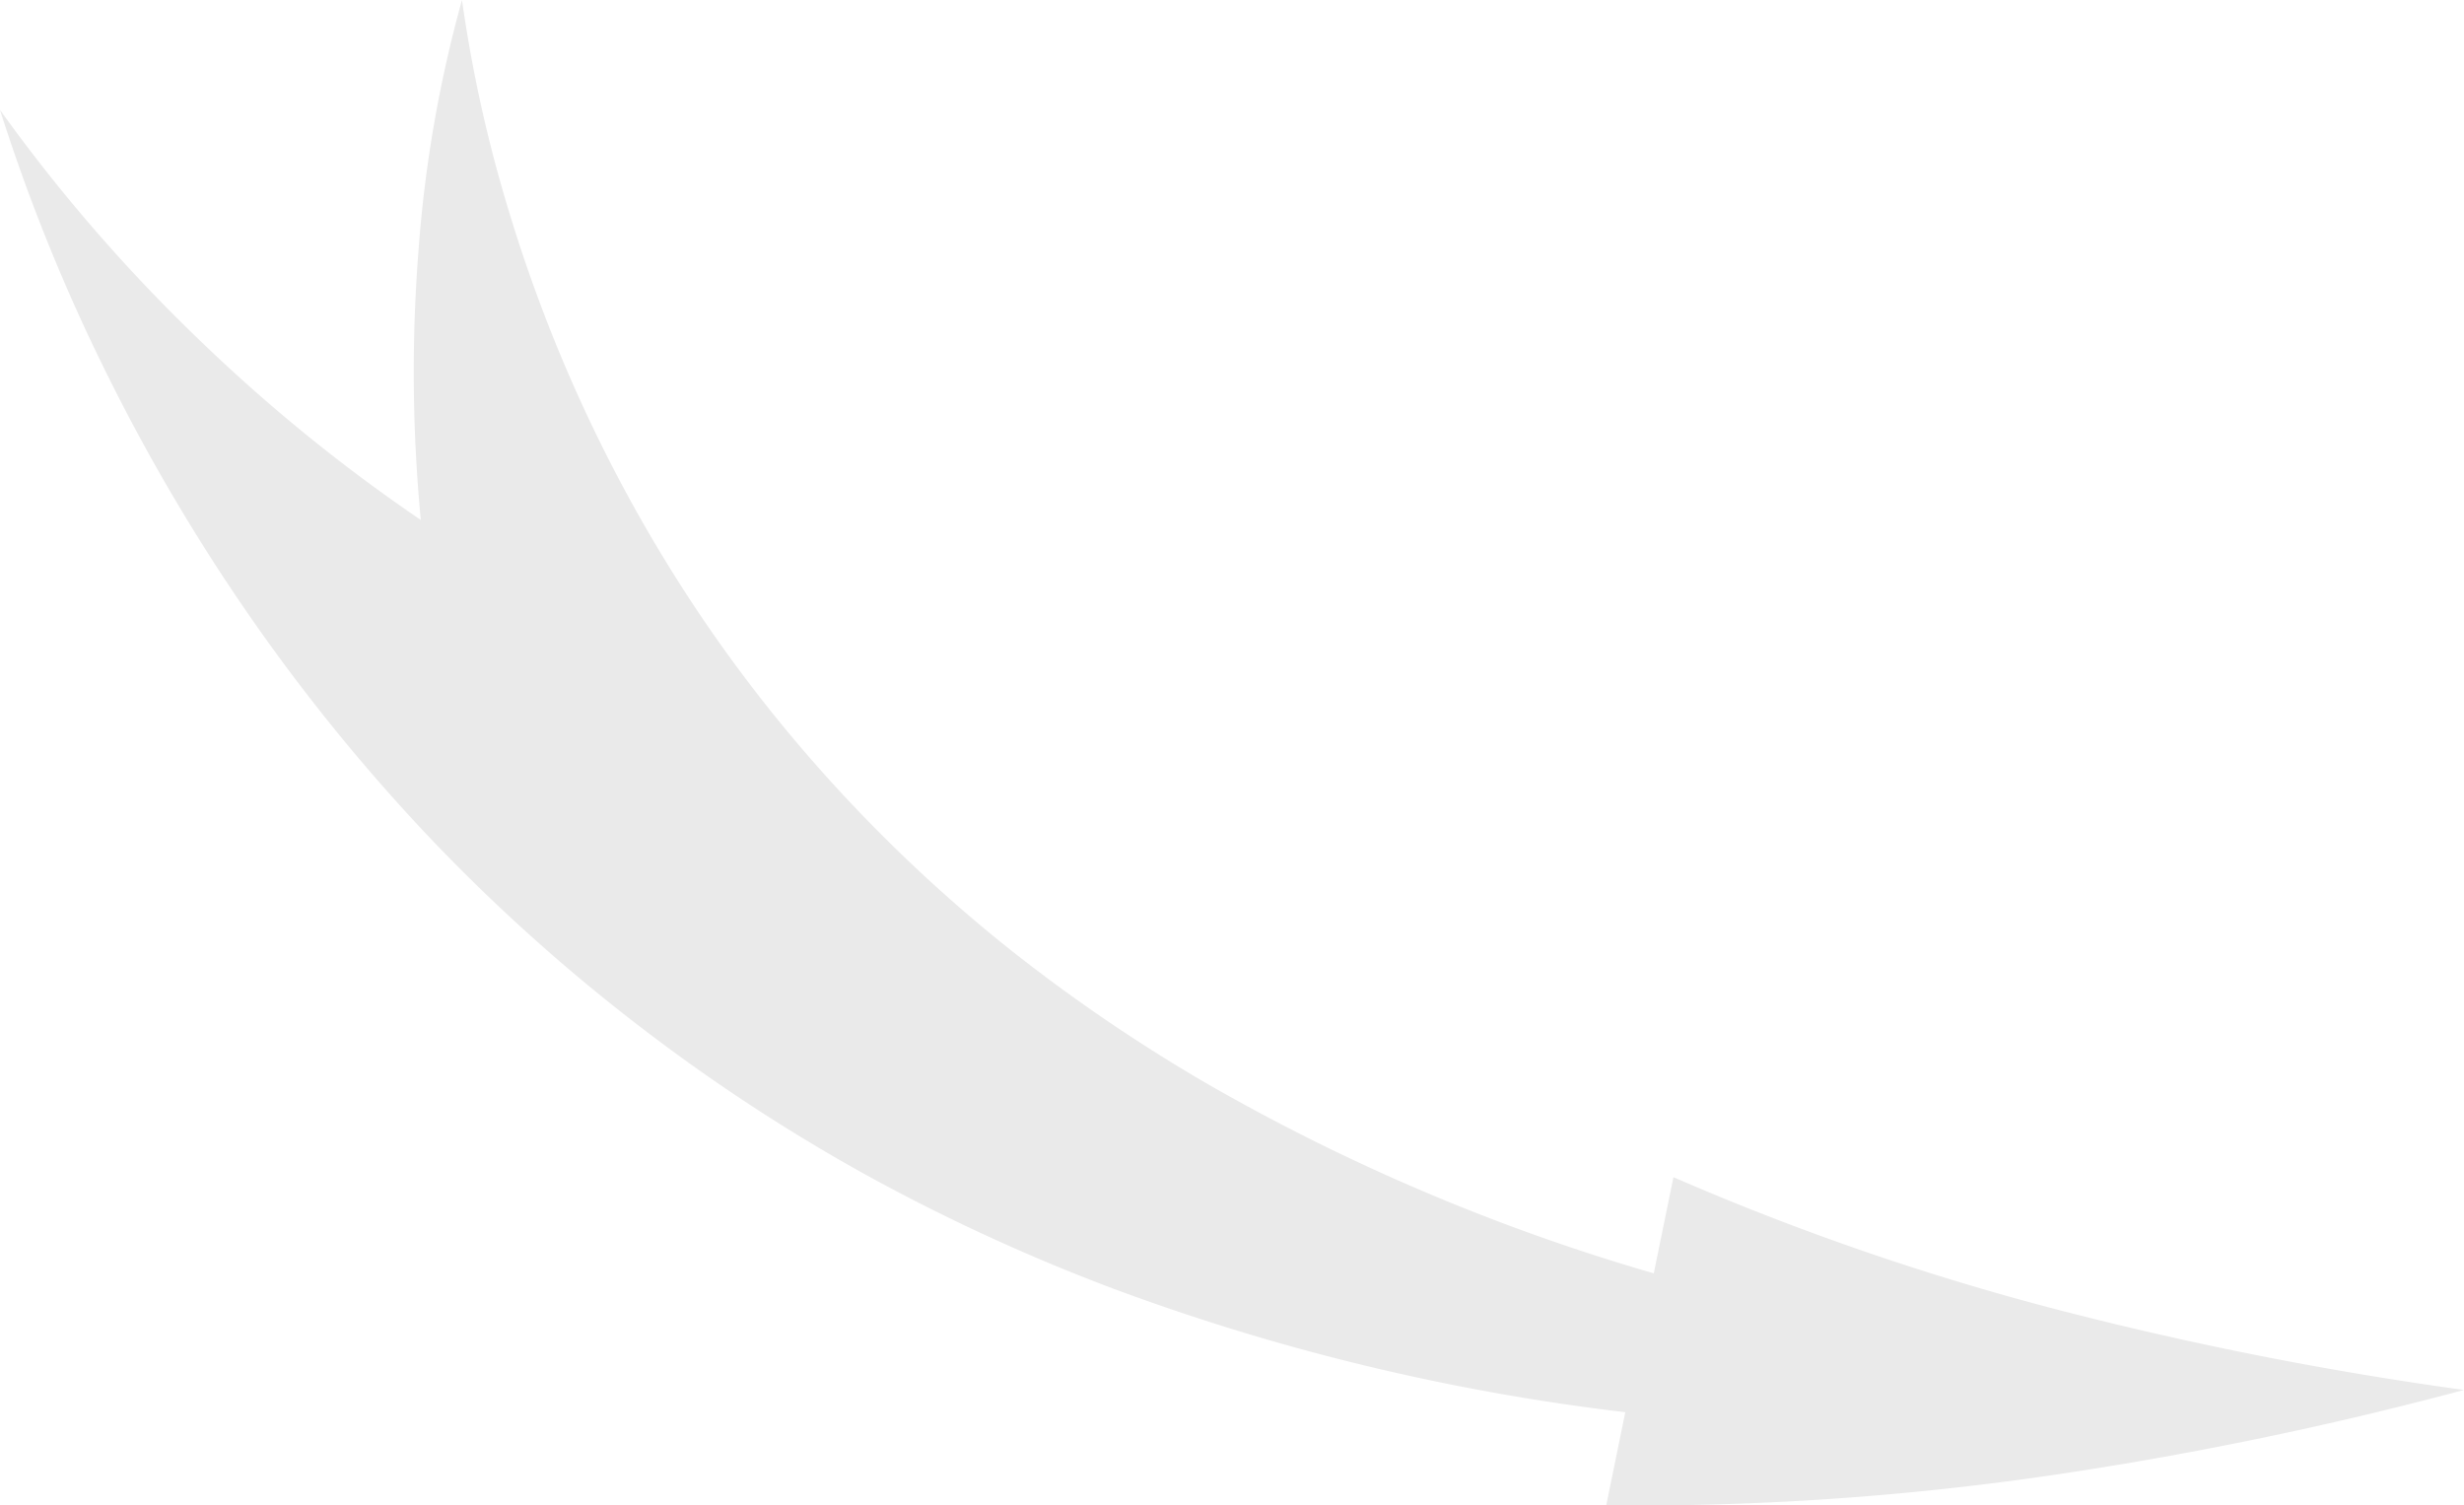 <svg xmlns="http://www.w3.org/2000/svg" viewBox="0 0 320.81 195.98"><defs><style>.cls-1{fill:#eaeaea;}</style></defs><g id="图层_2" data-name="图层 2"><g id="图层_1-2" data-name="图层 1"><path class="cls-1" d="M211.61,183.87,209.13,196a373.65,373.65,0,0,0,57.19-3.81,474.61,474.61,0,0,0,54.49-11.22,461.52,461.52,0,0,1-53.31-10.55,340.78,340.78,0,0,1-49.62-17.15l-2.56,12.52a263.78,263.78,0,0,1-58-24.6,217.09,217.09,0,0,1-25.41-17.24,198.29,198.29,0,0,1-22.13-20.45A191.78,191.78,0,0,1,91.28,80.25,194.26,194.26,0,0,1,76.77,54.77,196.93,196.93,0,0,1,66.31,27.68,181.18,181.18,0,0,1,60.15,0,167.28,167.28,0,0,0,54.5,32.48a202.59,202.59,0,0,0,.29,35.22A217.39,217.39,0,0,1,25.88,44.19,216.16,216.16,0,0,1,0,14.31,241.21,241.21,0,0,0,14.1,49.06,250,250,0,0,0,32.9,80.78,244.69,244.69,0,0,0,56,109.12a235,235,0,0,0,26.91,24.23A235.48,235.48,0,0,0,112.81,153a248.36,248.36,0,0,0,32,14.73A288.21,288.21,0,0,0,211.61,183.87Z"/></g></g></svg>